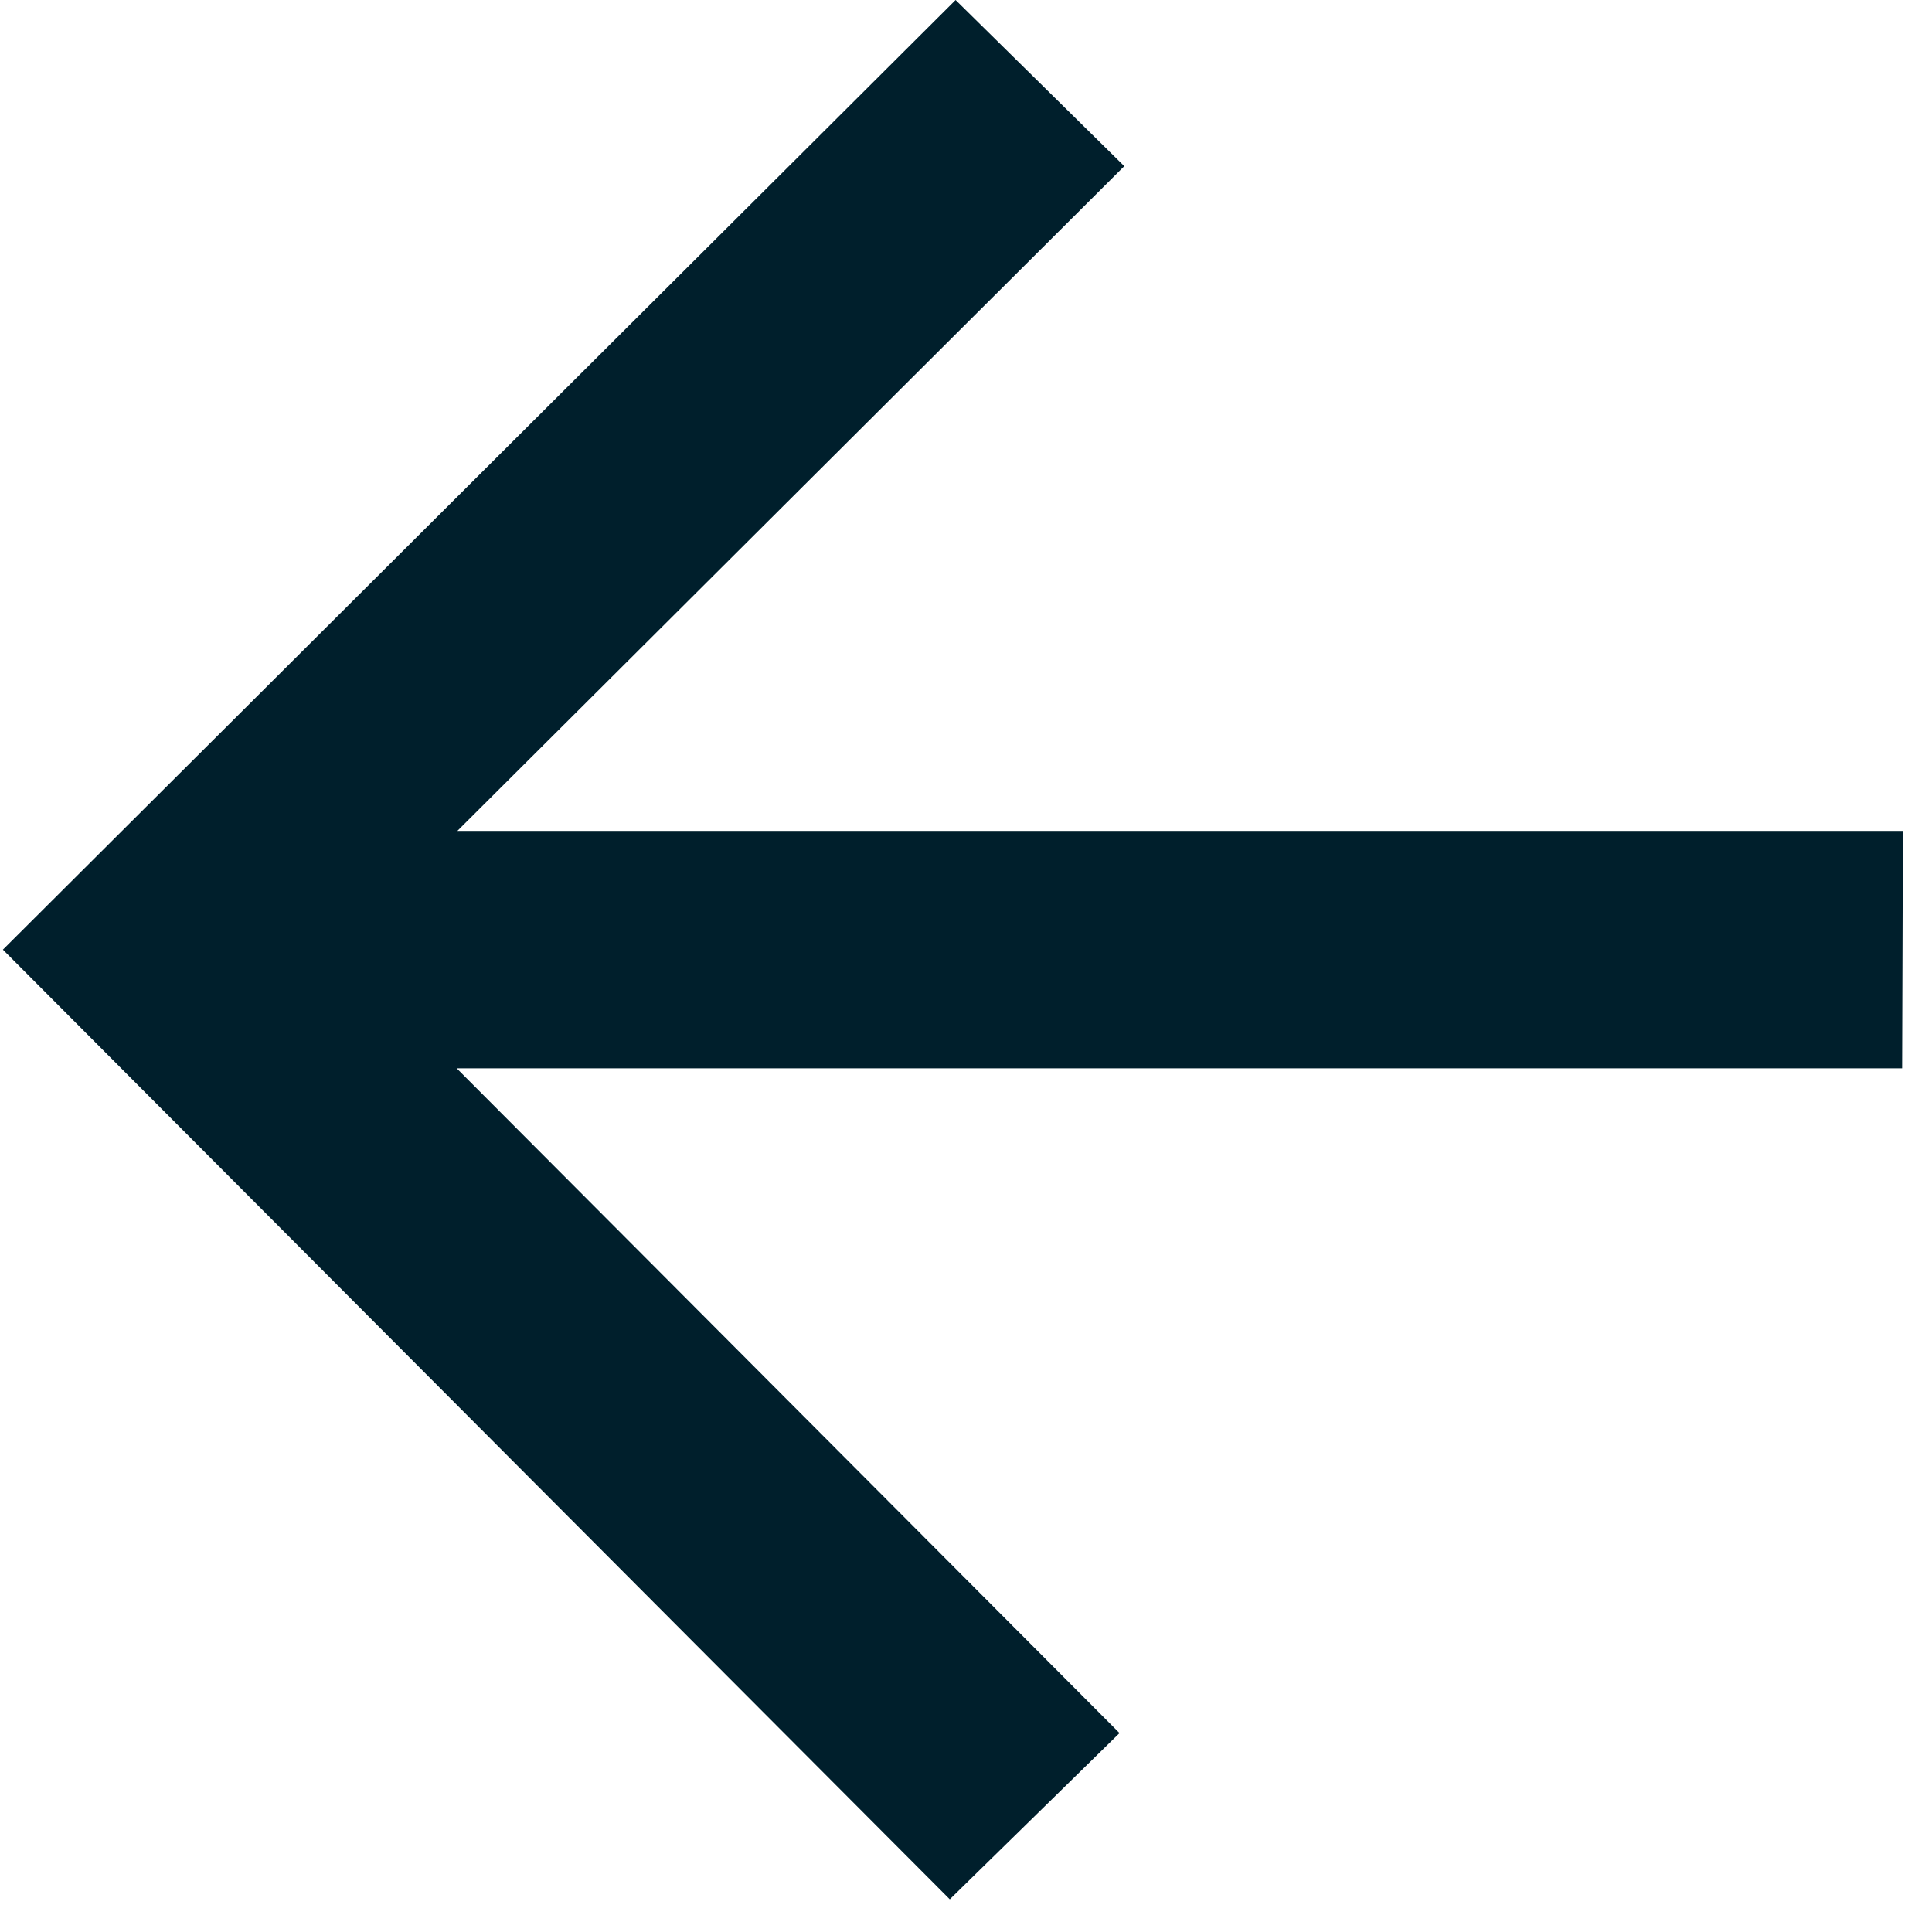 <svg width="26" height="26" viewBox="0 0 26 26" fill="none" xmlns="http://www.w3.org/2000/svg">
<path d="M6.146 14.377L15.066 23.323L12.782 25.56L0.039 12.78L12.86 0L15.13 2.236L6.155 11.182H25.608L25.598 14.377H6.146Z" fill="#001F2C"/>
</svg>
